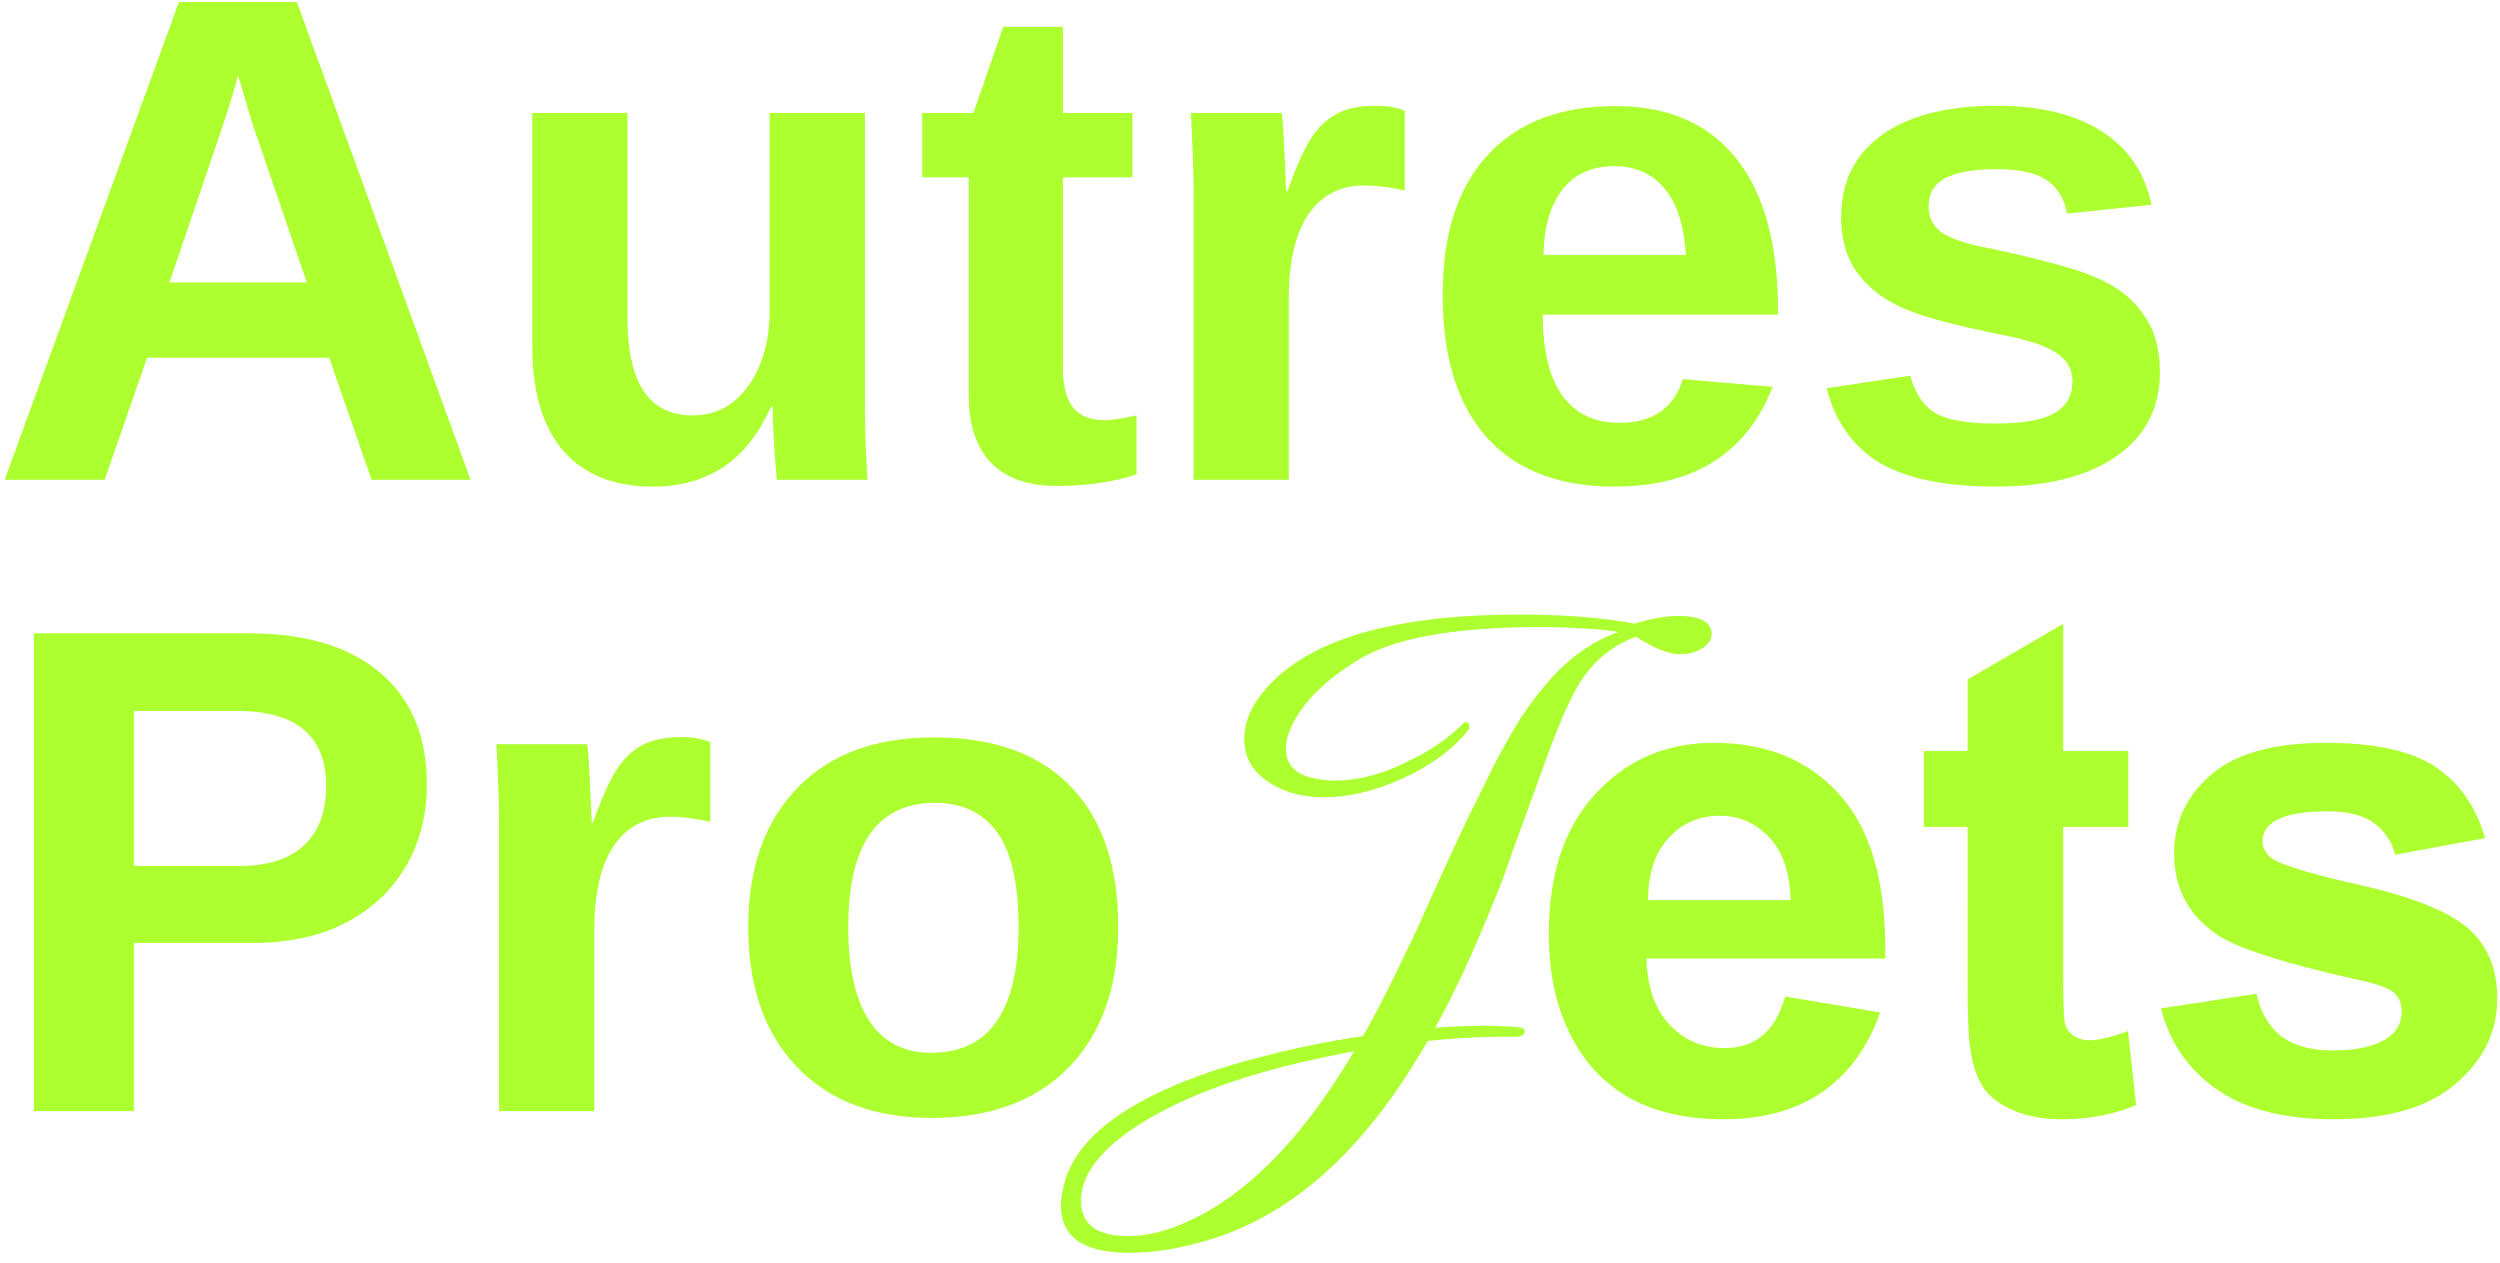 <svg width="198" height="100" fill="none" xmlns="http://www.w3.org/2000/svg"><path d="M11.649 28.332L8.292 38H.37L14.173.16h9.346L37.269 38h-7.842l-3.357-9.668H11.65zm7.197-22.344c-.179.716-.43 1.576-.752 2.578a108.6 108.6 0 01-.698 2.122L13.421 22.37h10.877l-4.082-11.924a46.037 46.037 0 01-.698-2.229 81.34 81.34 0 00-.672-2.229zm42.217 26.238c-1.003 2.202-2.283 3.805-3.84 4.807-1.54 1.003-3.375 1.504-5.506 1.504-3.08 0-5.442-.94-7.09-2.82-1.647-1.898-2.47-4.673-2.47-8.325V8.942h7.546v16.302c0 2.542.43 4.458 1.29 5.747.859 1.27 2.148 1.907 3.866 1.907 1.826 0 3.295-.78 4.405-2.337 1.128-1.576 1.692-3.59 1.692-6.042V8.942h7.546v22.559c0 1.235.018 2.4.054 3.491.035 1.074.09 2.077.16 3.008H61.52a124.72 124.72 0 01-.242-3.384 44.644 44.644 0 01-.08-2.39h-.135zm28.95 5.344c-1.826.609-3.948.913-6.365.913-2.22 0-3.93-.6-5.129-1.799-1.2-1.217-1.8-3.052-1.8-5.505V14.045h-3.678V8.942h4.055l2.363-6.82h4.727v6.82h5.505v5.103h-5.505v15.093c0 1.414.268 2.461.805 3.142.537.662 1.37.993 2.498.993.537 0 1.378-.125 2.524-.376v4.673zm12.058-13.83V38h-7.546V15.764a80.75 80.75 0 00-.08-3.975 90.806 90.806 0 00-.135-2.847h7.197c.036.162.072.52.108 1.075.036.555.071 1.181.107 1.88.036.68.063 1.324.081 1.933.036.609.053 1.047.053 1.316h.108c.716-2.005 1.369-3.447 1.96-4.324.573-.841 1.254-1.459 2.041-1.853.788-.394 1.773-.59 2.954-.59.967 0 1.746.134 2.337.402v6.311c-1.2-.268-2.274-.402-3.223-.402-1.88 0-3.348.76-4.404 2.282-1.039 1.522-1.558 3.778-1.558 6.768zm20.115 1.181c0 2.83.519 4.969 1.558 6.419 1.056 1.432 2.551 2.148 4.485 2.148 1.324 0 2.408-.286 3.249-.86.859-.59 1.459-1.458 1.799-2.604l7.117.618c-2.059 5.263-6.239 7.895-12.541 7.895-4.369 0-7.726-1.289-10.071-3.867-2.346-2.596-3.518-6.374-3.518-11.333 0-4.798 1.19-8.486 3.571-11.064 2.382-2.579 5.756-3.868 10.125-3.868 4.172 0 7.358 1.388 9.561 4.163 2.202 2.757 3.303 6.803 3.303 12.138v.215h-18.638zm11.333-4.726c-.143-2.346-.707-4.1-1.692-5.264-.985-1.181-2.309-1.772-3.974-1.772-1.773 0-3.143.617-4.109 1.853-.949 1.235-1.451 2.963-1.504 5.183h11.279zm37.544 9.319c0 2.81-1.155 5.022-3.464 6.633-2.292 1.593-5.47 2.39-9.534 2.39-3.993 0-7.054-.627-9.185-1.88-2.112-1.27-3.518-3.24-4.216-5.908l6.633-.994c.376 1.379 1.021 2.355 1.934 2.928.931.572 2.542.859 4.834.859 2.113 0 3.652-.269 4.619-.806.967-.537 1.45-1.378 1.45-2.524 0-.931-.394-1.665-1.181-2.202-.77-.555-2.086-1.02-3.948-1.397a116.124 116.124 0 01-3.814-.832 47.256 47.256 0 01-2.873-.779 20.254 20.254 0 01-1.934-.752c-1.486-.734-2.623-1.674-3.41-2.82-.77-1.146-1.155-2.56-1.155-4.243 0-2.775 1.065-4.932 3.196-6.472 2.148-1.558 5.183-2.337 9.104-2.337 3.455 0 6.23.672 8.325 2.015 2.112 1.342 3.428 3.285 3.948 5.827l-6.687.699c-.215-1.182-.743-2.06-1.585-2.632-.841-.591-2.175-.887-4.001-.887-1.791 0-3.133.233-4.029.699-.895.447-1.342 1.208-1.342 2.282 0 .842.34 1.513 1.02 2.014.698.484 1.862.887 3.491 1.209 2.274.466 4.288.949 6.043 1.45 1.772.484 3.196 1.066 4.27 1.746a7.712 7.712 0 012.524 2.632c.645 1.056.967 2.417.967 4.082zM33.805 62.138c0 2.453-.564 4.628-1.692 6.526-1.11 1.88-2.695 3.357-4.754 4.431-2.059 1.056-4.511 1.585-7.358 1.585h-9.4V88H2.68V50.16h17c4.53 0 8.012 1.048 10.447 3.143 2.452 2.077 3.679 5.022 3.679 8.835zm-7.976.135c0-3.975-2.346-5.963-7.037-5.963h-8.19v12.273h8.405c2.185 0 3.867-.537 5.05-1.61 1.18-1.093 1.772-2.66 1.772-4.7zM47.07 73.74V88h-7.546V65.764a80.75 80.75 0 00-.08-3.975 90.81 90.81 0 00-.135-2.847h7.197c.036.161.072.52.108 1.075.036.555.071 1.181.107 1.88.036.68.063 1.324.08 1.933.037.609.054 1.047.054 1.316h.108c.716-2.005 1.37-3.447 1.96-4.324.573-.841 1.254-1.459 2.041-1.853.788-.394 1.773-.59 2.954-.59.967 0 1.746.134 2.337.402v6.311c-1.2-.268-2.274-.403-3.223-.403-1.88 0-3.348.761-4.404 2.283-1.038 1.522-1.558 3.778-1.558 6.768zm41.492-.296c0 4.709-1.307 8.406-3.92 11.092-2.615 2.667-6.231 4.001-10.85 4.001-4.53 0-8.084-1.343-10.662-4.028-2.578-2.686-3.867-6.374-3.867-11.065 0-4.672 1.289-8.343 3.867-11.01 2.578-2.686 6.186-4.029 10.823-4.029 4.744 0 8.36 1.298 10.85 3.894 2.506 2.578 3.759 6.293 3.759 11.145zm-7.895 0c0-3.455-.565-5.962-1.692-7.52-1.128-1.557-2.766-2.336-4.915-2.336-2.292 0-4.01.824-5.156 2.471-1.146 1.63-1.719 4.091-1.719 7.385 0 3.24.555 5.712 1.665 7.412 1.128 1.683 2.748 2.525 4.86 2.525 2.328 0 4.065-.824 5.21-2.47 1.165-1.666 1.746-4.154 1.746-7.467zm8.75 25.776c-3.593 0-5.39-1.247-5.39-3.74a5.9 5.9 0 01.165-1.32c.697-3.483 4.052-6.38 10.065-8.69 1.907-.733 3.997-1.375 6.27-1.925 2.274-.587 4.749-1.082 7.425-1.485a82.818 82.818 0 002.42-4.62 151.02 151.02 0 002.915-6.215 331.363 331.363 0 012.97-6.435 228.249 228.249 0 001.815-3.685 60.16 60.16 0 012.2-3.96c.734-1.137 1.449-2.108 2.145-2.915 1.687-2.017 3.612-3.41 5.775-4.18a23.832 23.832 0 00-2.915-.275c-.99-.073-2.053-.11-3.19-.11-6.71 0-11.476.825-14.3 2.475-1.906 1.137-3.355 2.328-4.345 3.575-1.063 1.357-1.595 2.548-1.595 3.575 0 1.283.77 2.072 2.31 2.365.514.11 1.009.165 1.485.165 1.834 0 3.685-.458 5.555-1.375 1.87-.843 3.429-1.888 4.675-3.135.074-.073.147-.11.22-.11.147 0 .239.073.275.22.037.11 0 .257-.11.44a11.362 11.362 0 01-2.145 2.035 16.936 16.936 0 01-2.915 1.705c-2.2 1.027-4.326 1.54-6.38 1.54-1.613 0-3.006-.367-4.18-1.1-1.393-.843-2.09-2.017-2.09-3.52 0-1.357.569-2.677 1.705-3.96 3.41-3.923 10.12-5.885 20.13-5.885 1.614 0 3.172.055 4.675.165 1.504.11 2.97.293 4.4.55 1.394-.403 2.53-.605 3.41-.605 1.797 0 2.695.477 2.695 1.43 0 .44-.256.825-.77 1.155-.476.293-1.063.44-1.76.44-.403 0-.898-.11-1.485-.33-.55-.22-1.21-.568-1.98-1.045-1.796.66-3.226 1.797-4.29 3.41-.77 1.137-1.723 3.263-2.86 6.38-1.1 3.043-1.961 5.408-2.585 7.095-.586 1.687-.953 2.695-1.1 3.025a140.03 140.03 0 01-2.53 5.995 80.709 80.709 0 01-2.53 5.06 55.104 55.104 0 013.96-.165c.477 0 .917.018 1.32.055.404 0 .789.018 1.155.055.44.037.66.147.66.33 0 .293-.275.44-.825.44-2.126-.037-4.418.073-6.875.33-4.876 8.543-10.688 13.805-17.435 15.785-2.2.66-4.271.99-6.215.99zm-.055-1.32c1.65 0 3.484-.513 5.5-1.54 4.437-2.273 8.562-6.637 12.375-13.09-6.856 1.247-12.246 3.007-16.17 5.28-3.63 2.127-5.445 4.308-5.445 6.545 0 1.87 1.247 2.805 3.74 2.805zm52.025-18.977l7.519 1.262c-.967 2.757-2.497 4.86-4.592 6.311-2.077 1.432-4.682 2.148-7.815 2.148-4.959 0-8.63-1.62-11.011-4.86-1.88-2.596-2.82-5.873-2.82-9.83 0-4.726 1.236-8.423 3.706-11.09 2.471-2.686 5.595-4.029 9.373-4.029 4.243 0 7.591 1.405 10.044 4.216 2.453 2.793 3.625 7.081 3.518 12.864h-18.906c.054 2.238.662 3.984 1.826 5.237 1.164 1.235 2.614 1.853 4.351 1.853 1.181 0 2.175-.322 2.981-.967.805-.644 1.414-1.683 1.826-3.115zm.429-7.627c-.053-2.184-.617-3.84-1.692-4.968-1.074-1.146-2.381-1.72-3.92-1.72-1.648 0-3.008.6-4.082 1.8-1.075 1.2-1.603 2.829-1.585 4.888h11.279zm26.748-11.817v6.016h-5.156V76.99c0 2.328.045 3.688.134 4.082.108.376.332.69.672.94.358.25.788.376 1.289.376.698 0 1.71-.242 3.035-.725l.644 5.855c-1.754.752-3.742 1.127-5.962 1.127-1.36 0-2.587-.223-3.679-.67-1.092-.466-1.898-1.057-2.417-1.773-.501-.734-.85-1.72-1.047-2.954-.161-.878-.242-2.65-.242-5.318V65.495h-3.464V59.48h3.464v-5.666l7.573-4.404v10.07h5.156zm2.579 20.384l7.573-1.155c.322 1.468.976 2.587 1.96 3.357.985.752 2.364 1.128 4.136 1.128 1.951 0 3.42-.358 4.404-1.074.663-.502.994-1.173.994-2.014 0-.573-.179-1.048-.537-1.424-.376-.358-1.218-.69-2.525-.993-6.087-1.343-9.945-2.57-11.574-3.68-2.256-1.54-3.384-3.679-3.384-6.418 0-2.47.976-4.548 2.927-6.23 1.952-1.684 4.977-2.525 9.077-2.525 3.903 0 6.804.636 8.701 1.907 1.898 1.27 3.205 3.15 3.921 5.64l-7.116 1.315c-.305-1.11-.887-1.96-1.746-2.551-.841-.59-2.05-.886-3.625-.886-1.988 0-3.411.277-4.27.832-.573.394-.86.904-.86 1.531 0 .537.251.994.752 1.37.68.501 3.026 1.208 7.036 2.121 4.029.913 6.839 2.032 8.433 3.357 1.575 1.343 2.363 3.214 2.363 5.613 0 2.614-1.092 4.86-3.276 6.74-2.184 1.88-5.416 2.82-9.695 2.82-3.885 0-6.965-.787-9.238-2.363-2.256-1.575-3.733-3.715-4.431-6.418z" fill="#ADFF2F"/></svg>